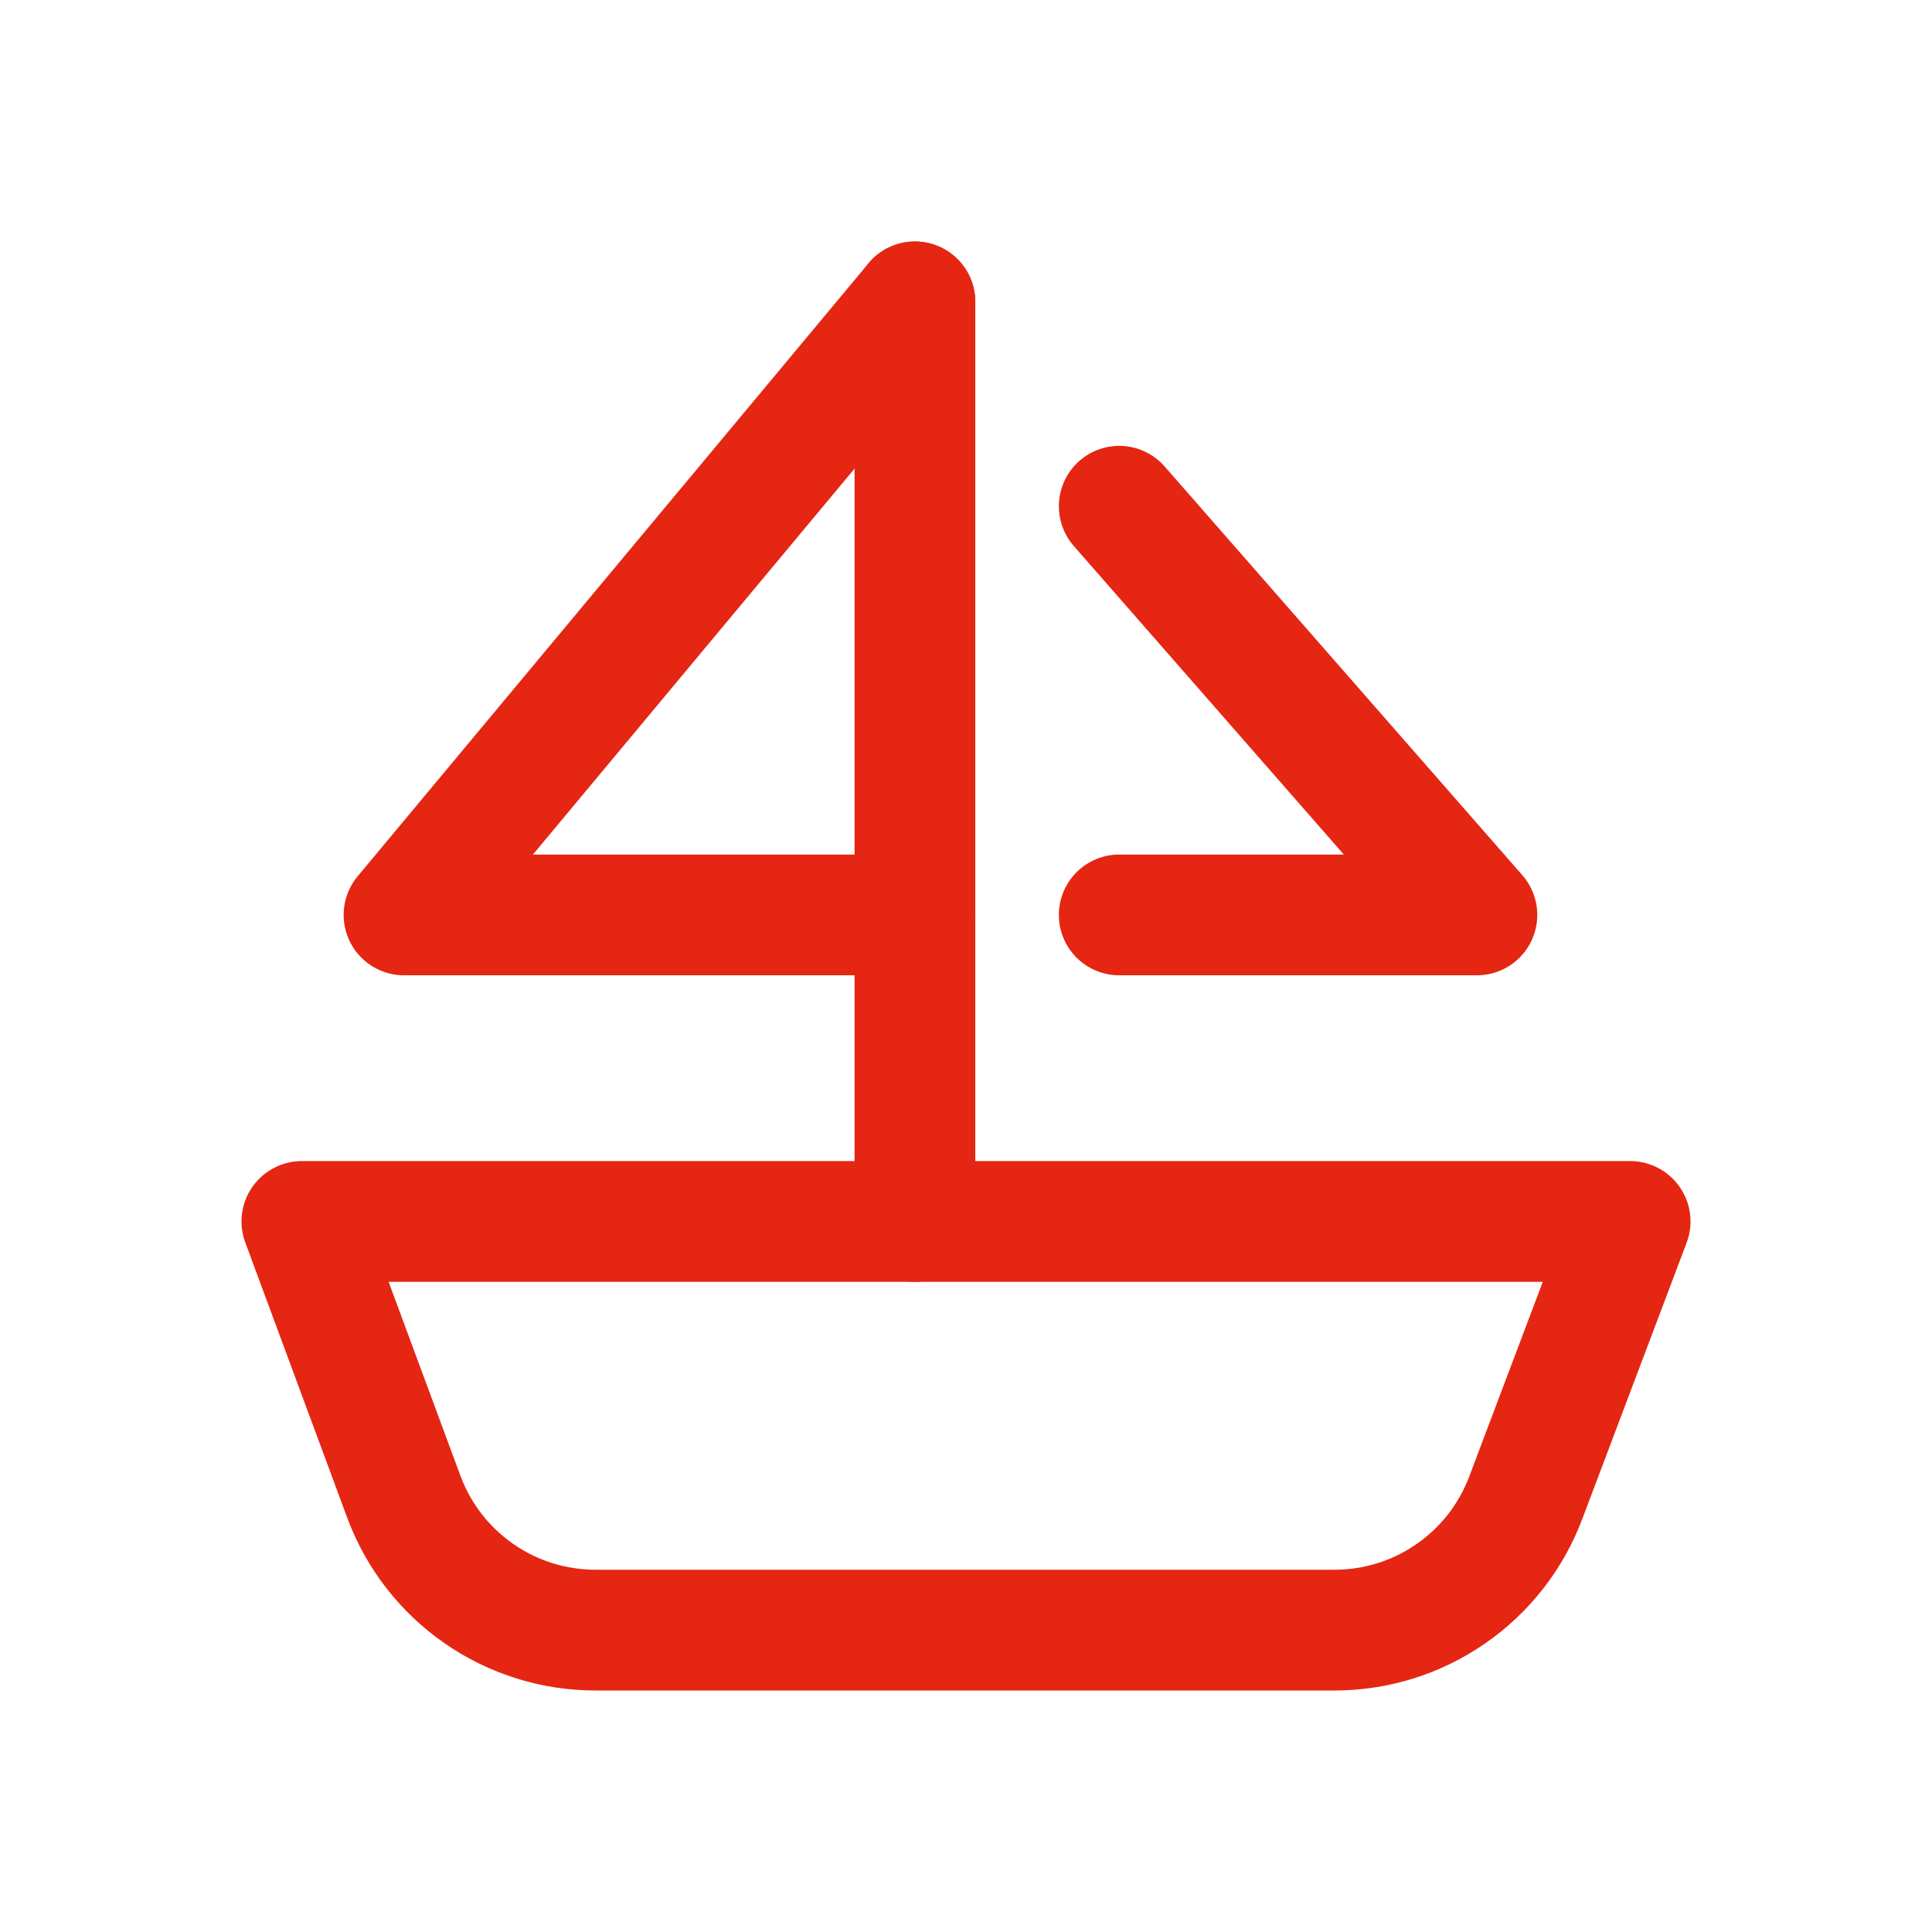 <svg width="32" height="32" viewBox="0 0 32 32" fill="none" xmlns="http://www.w3.org/2000/svg">
<path d="M27 20.231H5L6.692 24.8C6.934 25.448 7.369 26.006 7.938 26.399C8.507 26.793 9.182 27.002 9.874 27H22.092C22.784 27.002 23.459 26.793 24.028 26.399C24.597 26.006 25.032 25.448 25.274 24.8L27 20.231Z" stroke="#E52613" stroke-width="2" stroke-linecap="round" stroke-linejoin="round"/>
<path d="M15.154 20.231V5" stroke="#E52613" stroke-width="2" stroke-linecap="round" stroke-linejoin="round"/>
<path d="M15.154 5L6.692 15.154H15.154" stroke="#E52613" stroke-width="2" stroke-linecap="round" stroke-linejoin="round"/>
<path d="M18.538 8.385L24.462 15.154H18.538" stroke="#E52613" stroke-width="2" stroke-linecap="round" stroke-linejoin="round"/>
</svg>
